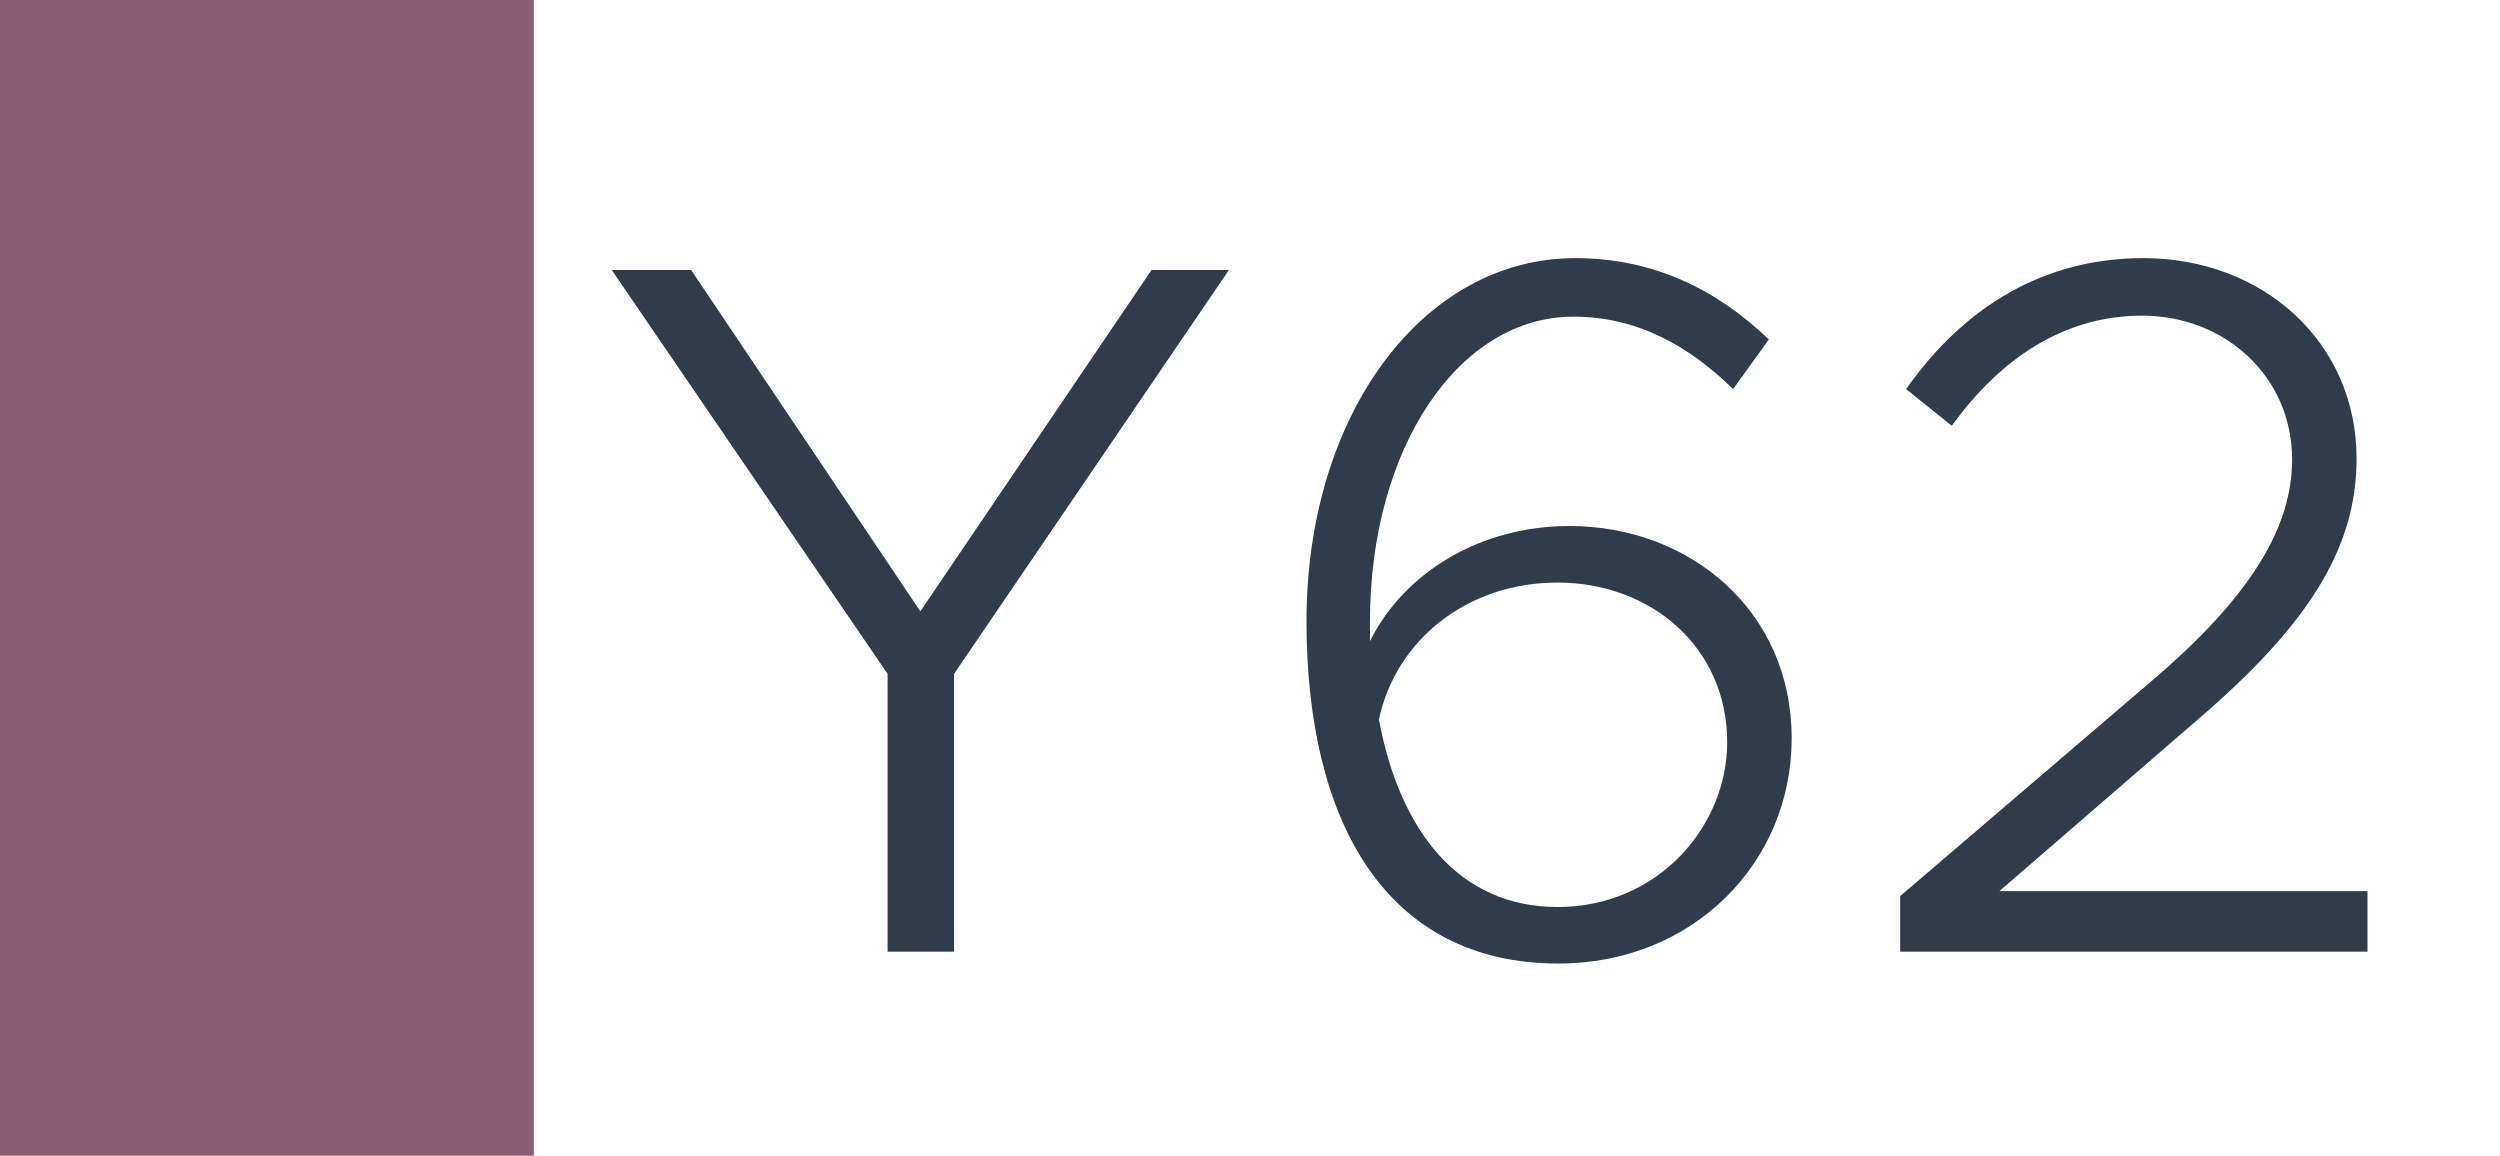 <svg width="1789" height="827" viewBox="0 0 1789 827" fill="none" xmlns="http://www.w3.org/2000/svg">
<rect width="1789" height="827" fill="white"/>
<rect width="382" height="827" fill="#875E72"/>
<path d="M635.162 681V482.2L437.782 193.23H494.582L658.592 437.47L824.022 193.23H879.402L682.732 482.2V681H635.162ZM1123.08 376.41C1208.99 376.41 1282.12 436.76 1282.12 528.35C1282.12 617.81 1211.12 689.52 1115.27 689.52C991.726 689.52 934.926 587.99 934.926 444.57C934.926 296.89 1018 184.71 1127.34 184.71C1183.43 184.71 1228.87 207.43 1265.79 242.93L1240.23 278.43C1208.99 247.9 1172.07 226.6 1125.92 226.6C1043.56 226.6 980.366 321.03 980.366 444.57V458.77C1005.22 409.07 1059.89 376.41 1123.08 376.41ZM1114.56 649.05C1186.98 649.05 1235.97 590.83 1235.97 531.19C1235.97 463.03 1181.3 416.88 1114.56 416.88C1049.95 416.88 998.826 458.06 986.756 514.86C1001.67 595.09 1044.27 649.05 1114.56 649.05ZM1359.77 681V641.24L1541.53 485.75C1611.11 426.11 1640.22 377.12 1640.22 328.84C1640.22 269.2 1591.94 225.89 1533.01 225.89C1477.63 225.89 1432.19 255.71 1396.69 304.7L1364.03 278.43C1405.92 218.79 1463.43 184.71 1533.72 184.71C1619.63 184.71 1686.37 245.06 1686.37 328.13C1686.37 392.03 1652.29 446.7 1572.77 514.86L1430.77 637.69H1694.18V681H1359.77Z" fill="#2F3C4C"/>
</svg>
